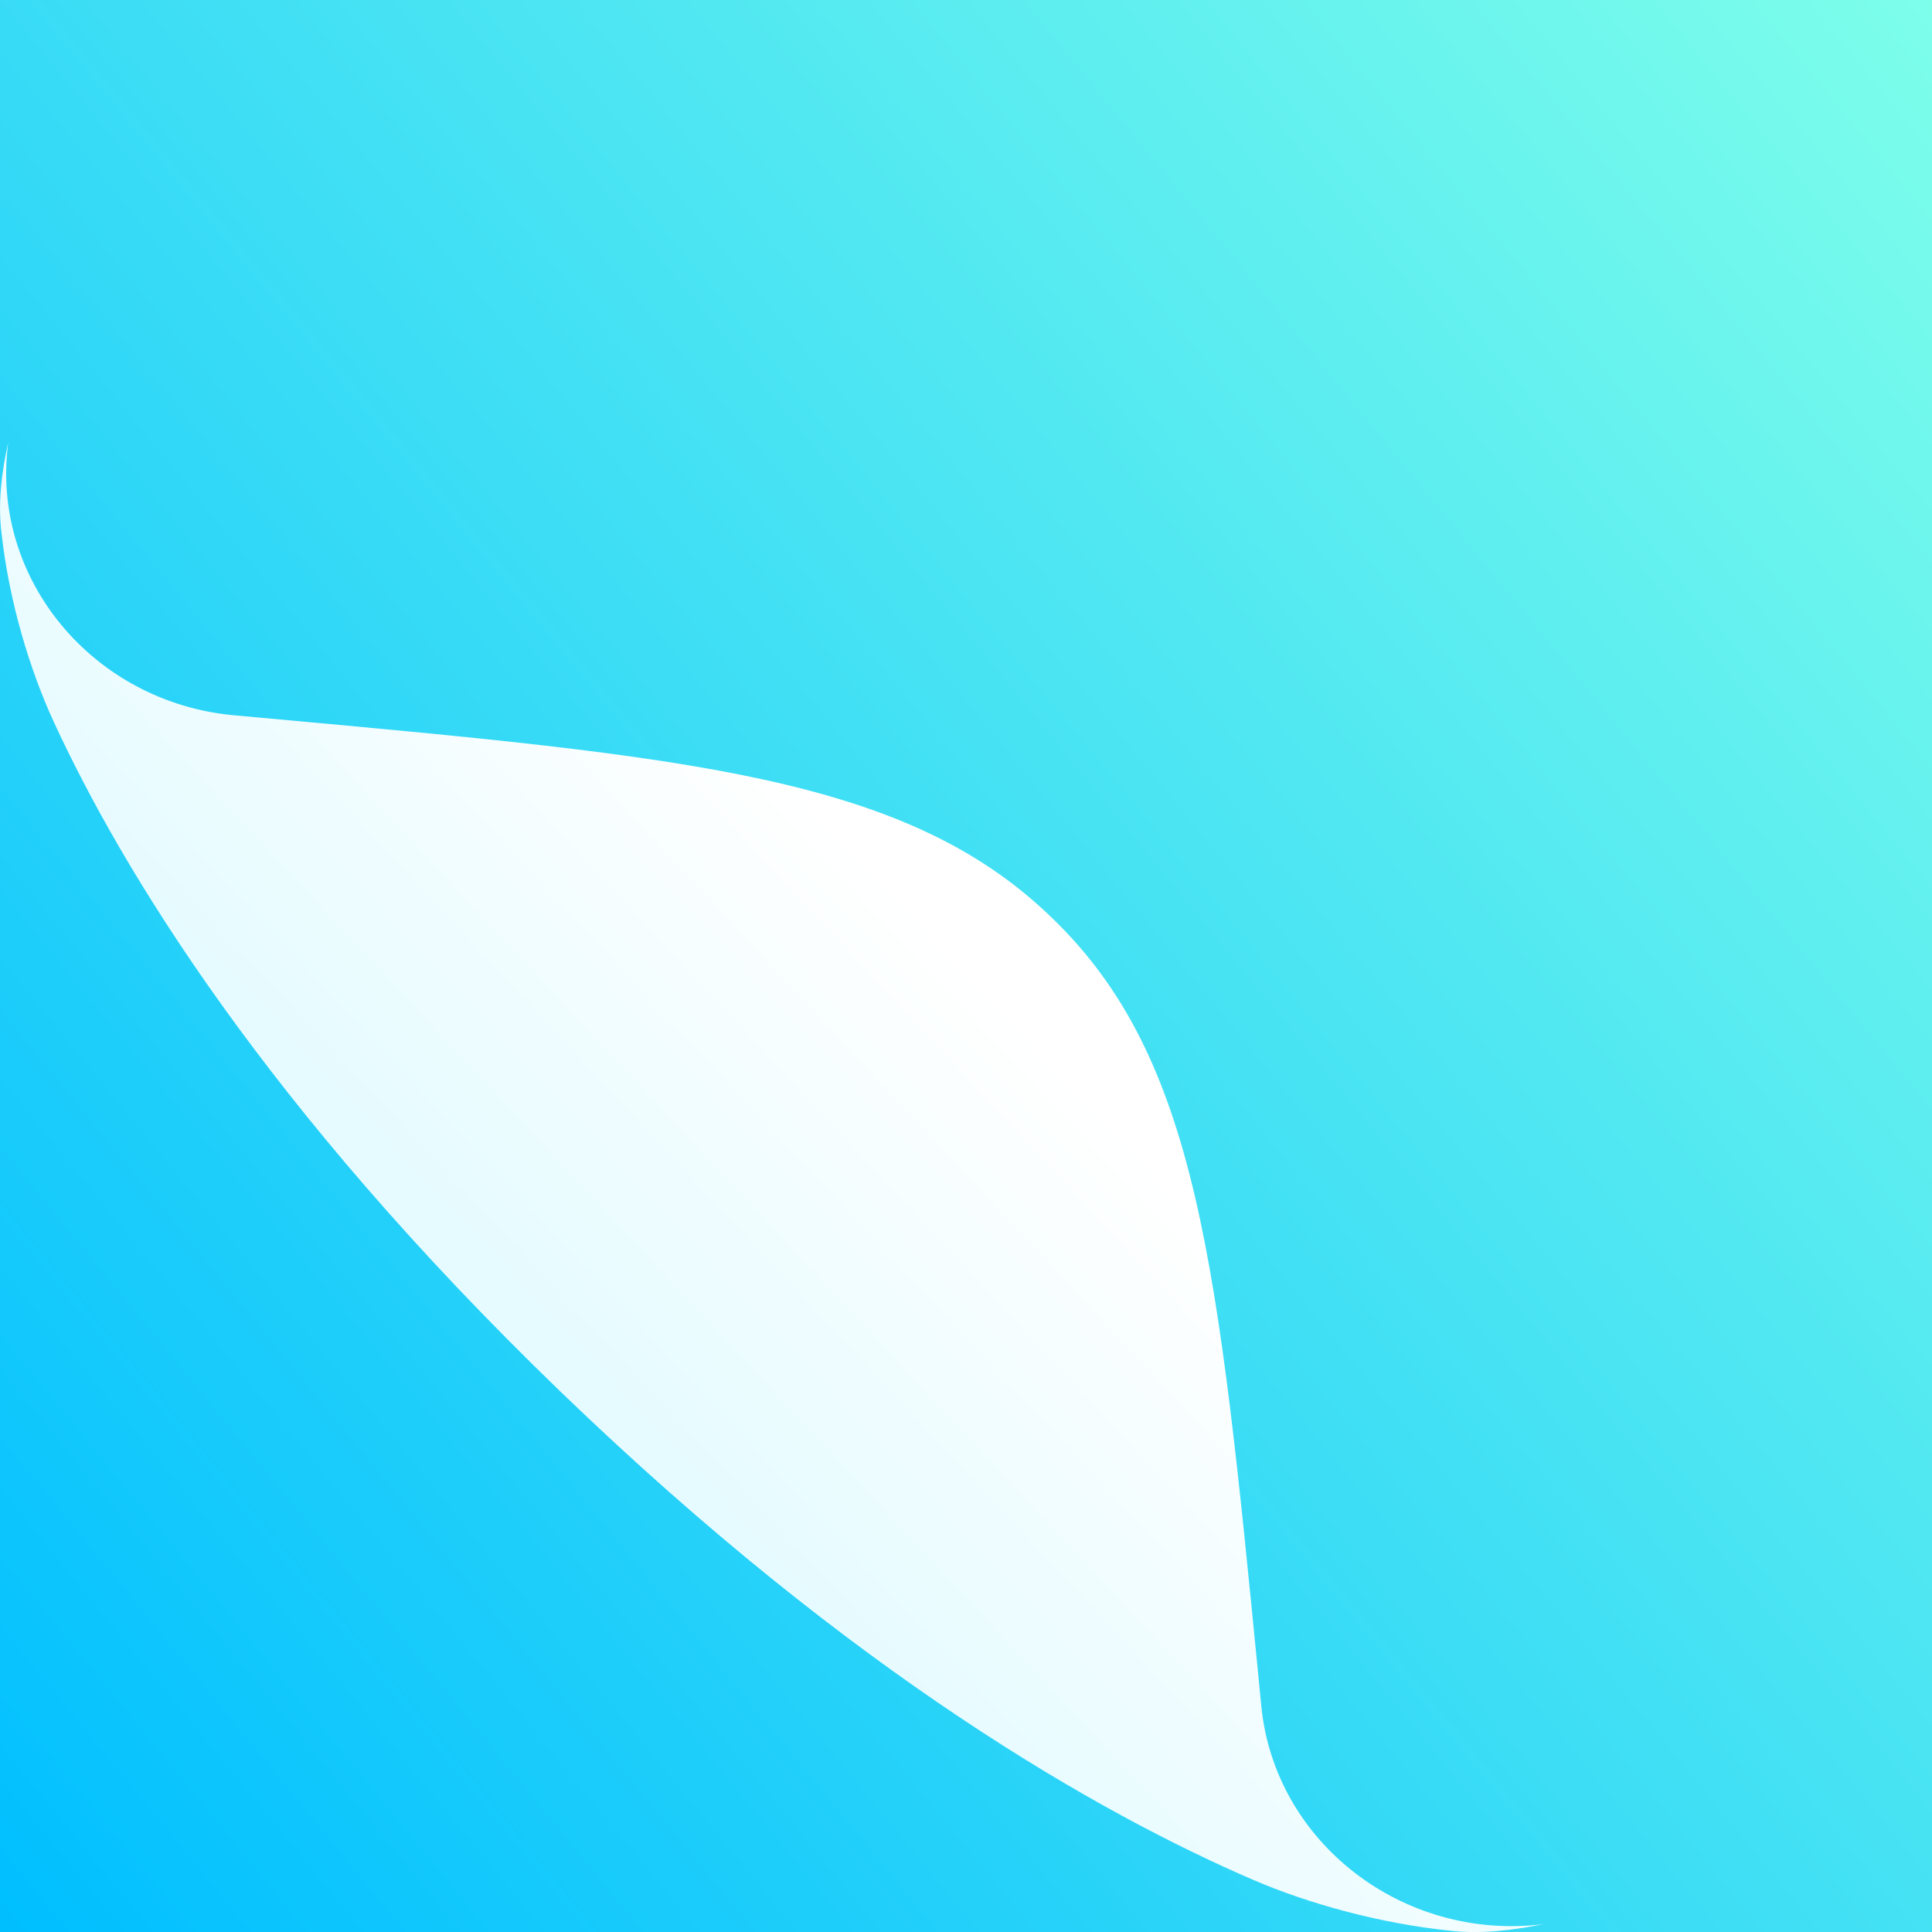 <svg width="20" height="20" viewBox="0 0 20 20" fill="none" xmlns="http://www.w3.org/2000/svg">
<rect x="0" y="0" width="20" height="20" fill="#333333" stroke="none"/>
<path d="M0 0H20.728V20H0V0Z" fill="url(#paint0_linear_5146_20142)"/>
<path d="M13.057 17.662C13.049 17.574 13.04 17.486 13.031 17.394C12.61 13.103 12.402 10.955 10.887 9.499C9.377 8.037 7.151 7.836 2.702 7.43C2.611 7.422 2.516 7.414 2.425 7.405C0.962 7.271 -0.101 5.99 0.085 4.583C0.016 4.889 -0.023 5.211 0.016 5.521C0.094 6.225 0.307 6.932 0.558 7.476C1.266 9.009 2.75 11.458 5.801 14.405C8.852 17.348 11.395 18.78 12.979 19.463C13.543 19.705 14.277 19.91 15.006 19.986C15.327 20.024 15.661 19.982 15.978 19.919C14.524 20.099 13.196 19.073 13.057 17.662Z" fill="url(#paint1_linear_5146_20142)"/>
<defs>
<linearGradient id="paint0_linear_5146_20142" x1="0" y1="20" x2="22.212" y2="1.812" gradientUnits="userSpaceOnUse">
<stop stop-color="#00BFFF"/>
<stop offset="1" stop-color="#80FFEA"/>
</linearGradient>
<linearGradient id="paint1_linear_5146_20142" x1="6.176" y1="14.295" x2="10.379" y2="10.372" gradientUnits="userSpaceOnUse">
<stop stop-color="#E6FBFF"/>
<stop offset="1" stop-color="white"/>
</linearGradient>
</defs>
</svg>
